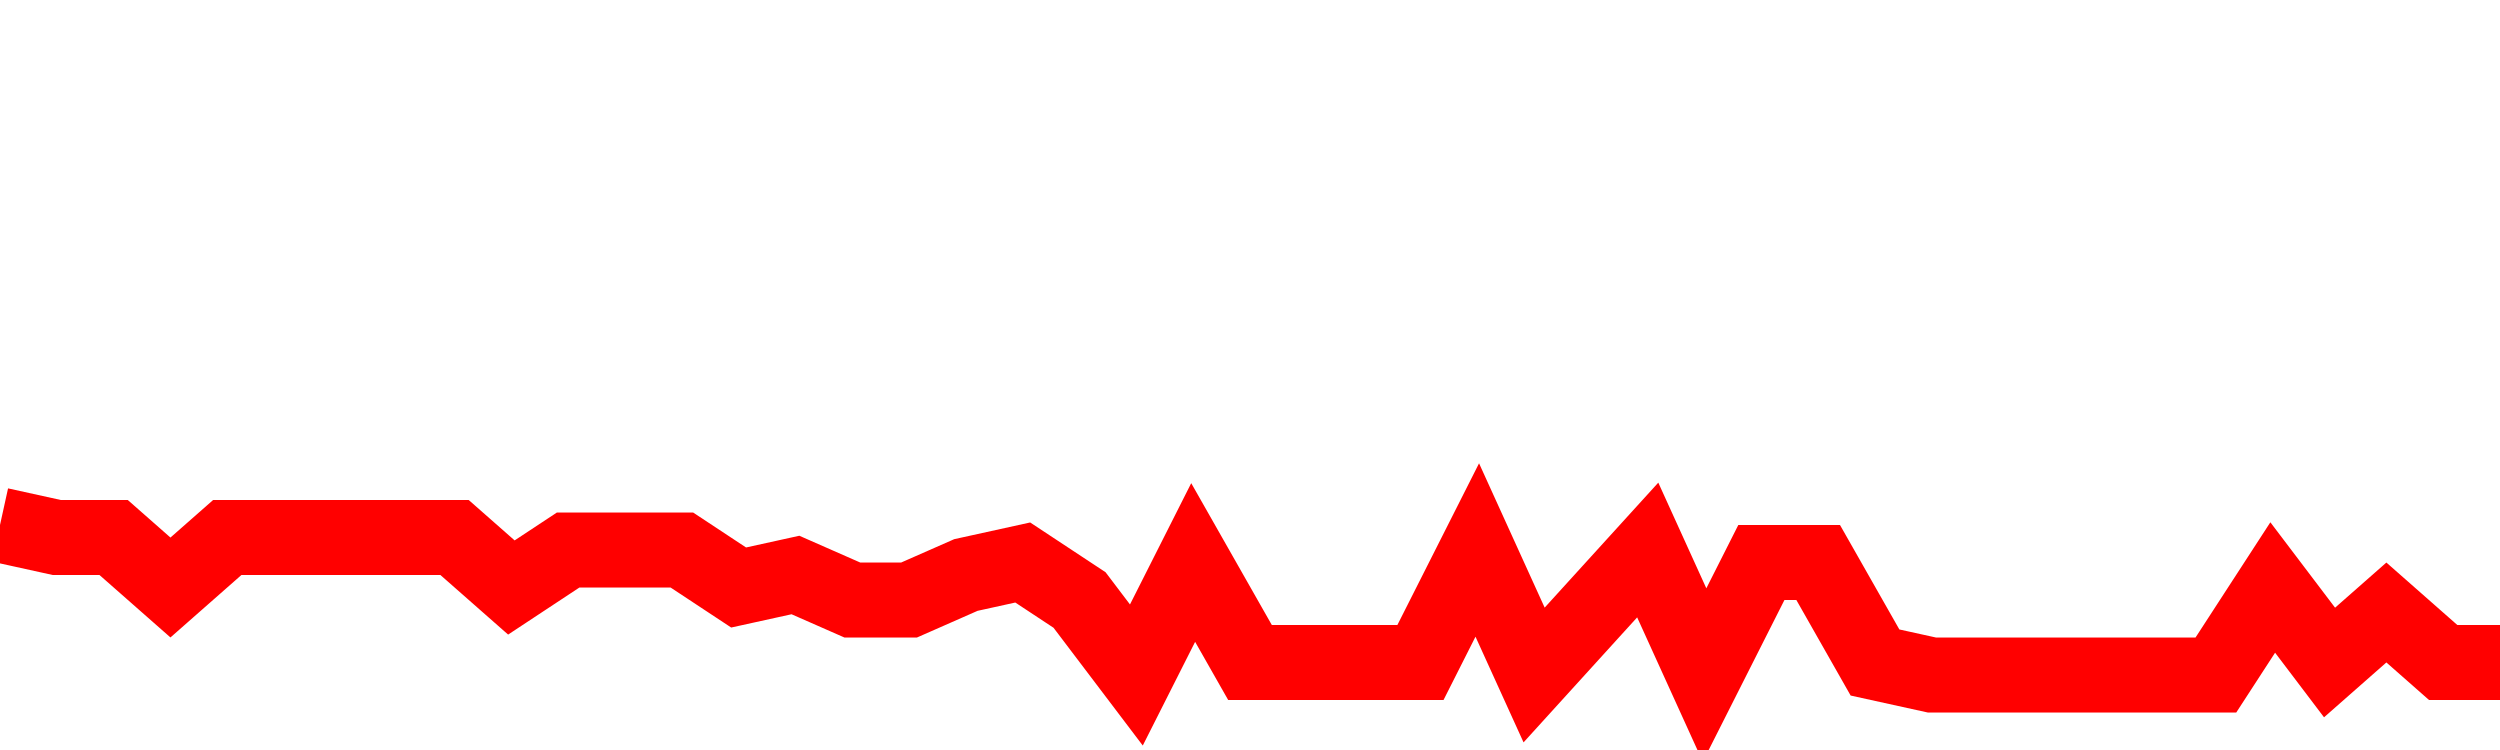 <svg xmlns="http://www.w3.org/2000/svg" xmlns:xlink="http://www.w3.org/1999/xlink" viewBox="0 0 100 30" class="ranking"><path  class="rline" d="M 0 21 L 0 21 L 2.273 21.5 L 4.545 21.5 L 6.818 23.5 L 9.091 21.5 L 11.364 21.5 L 13.636 21.5 L 15.909 21.5 L 18.182 21.5 L 20.455 23.5 L 22.727 22 L 25 22 L 27.273 22 L 29.545 23.5 L 31.818 23 L 34.091 24 L 36.364 24 L 38.636 23 L 40.909 22.5 L 43.182 24 L 45.455 27 L 47.727 22.5 L 50 26.5 L 52.273 26.5 L 54.545 26.5 L 56.818 26.5 L 59.091 22 L 61.364 27 L 63.636 24.5 L 65.909 22 L 68.182 27 L 70.455 22.5 L 72.727 22.5 L 75 26.5 L 77.273 27 L 79.545 27 L 81.818 27 L 84.091 27 L 86.364 27 L 88.636 27 L 90.909 23.5 L 93.182 26.5 L 95.455 24.5 L 97.727 26.5 L 100 26.5" fill="none" stroke-width="3" stroke="red"></path></svg>